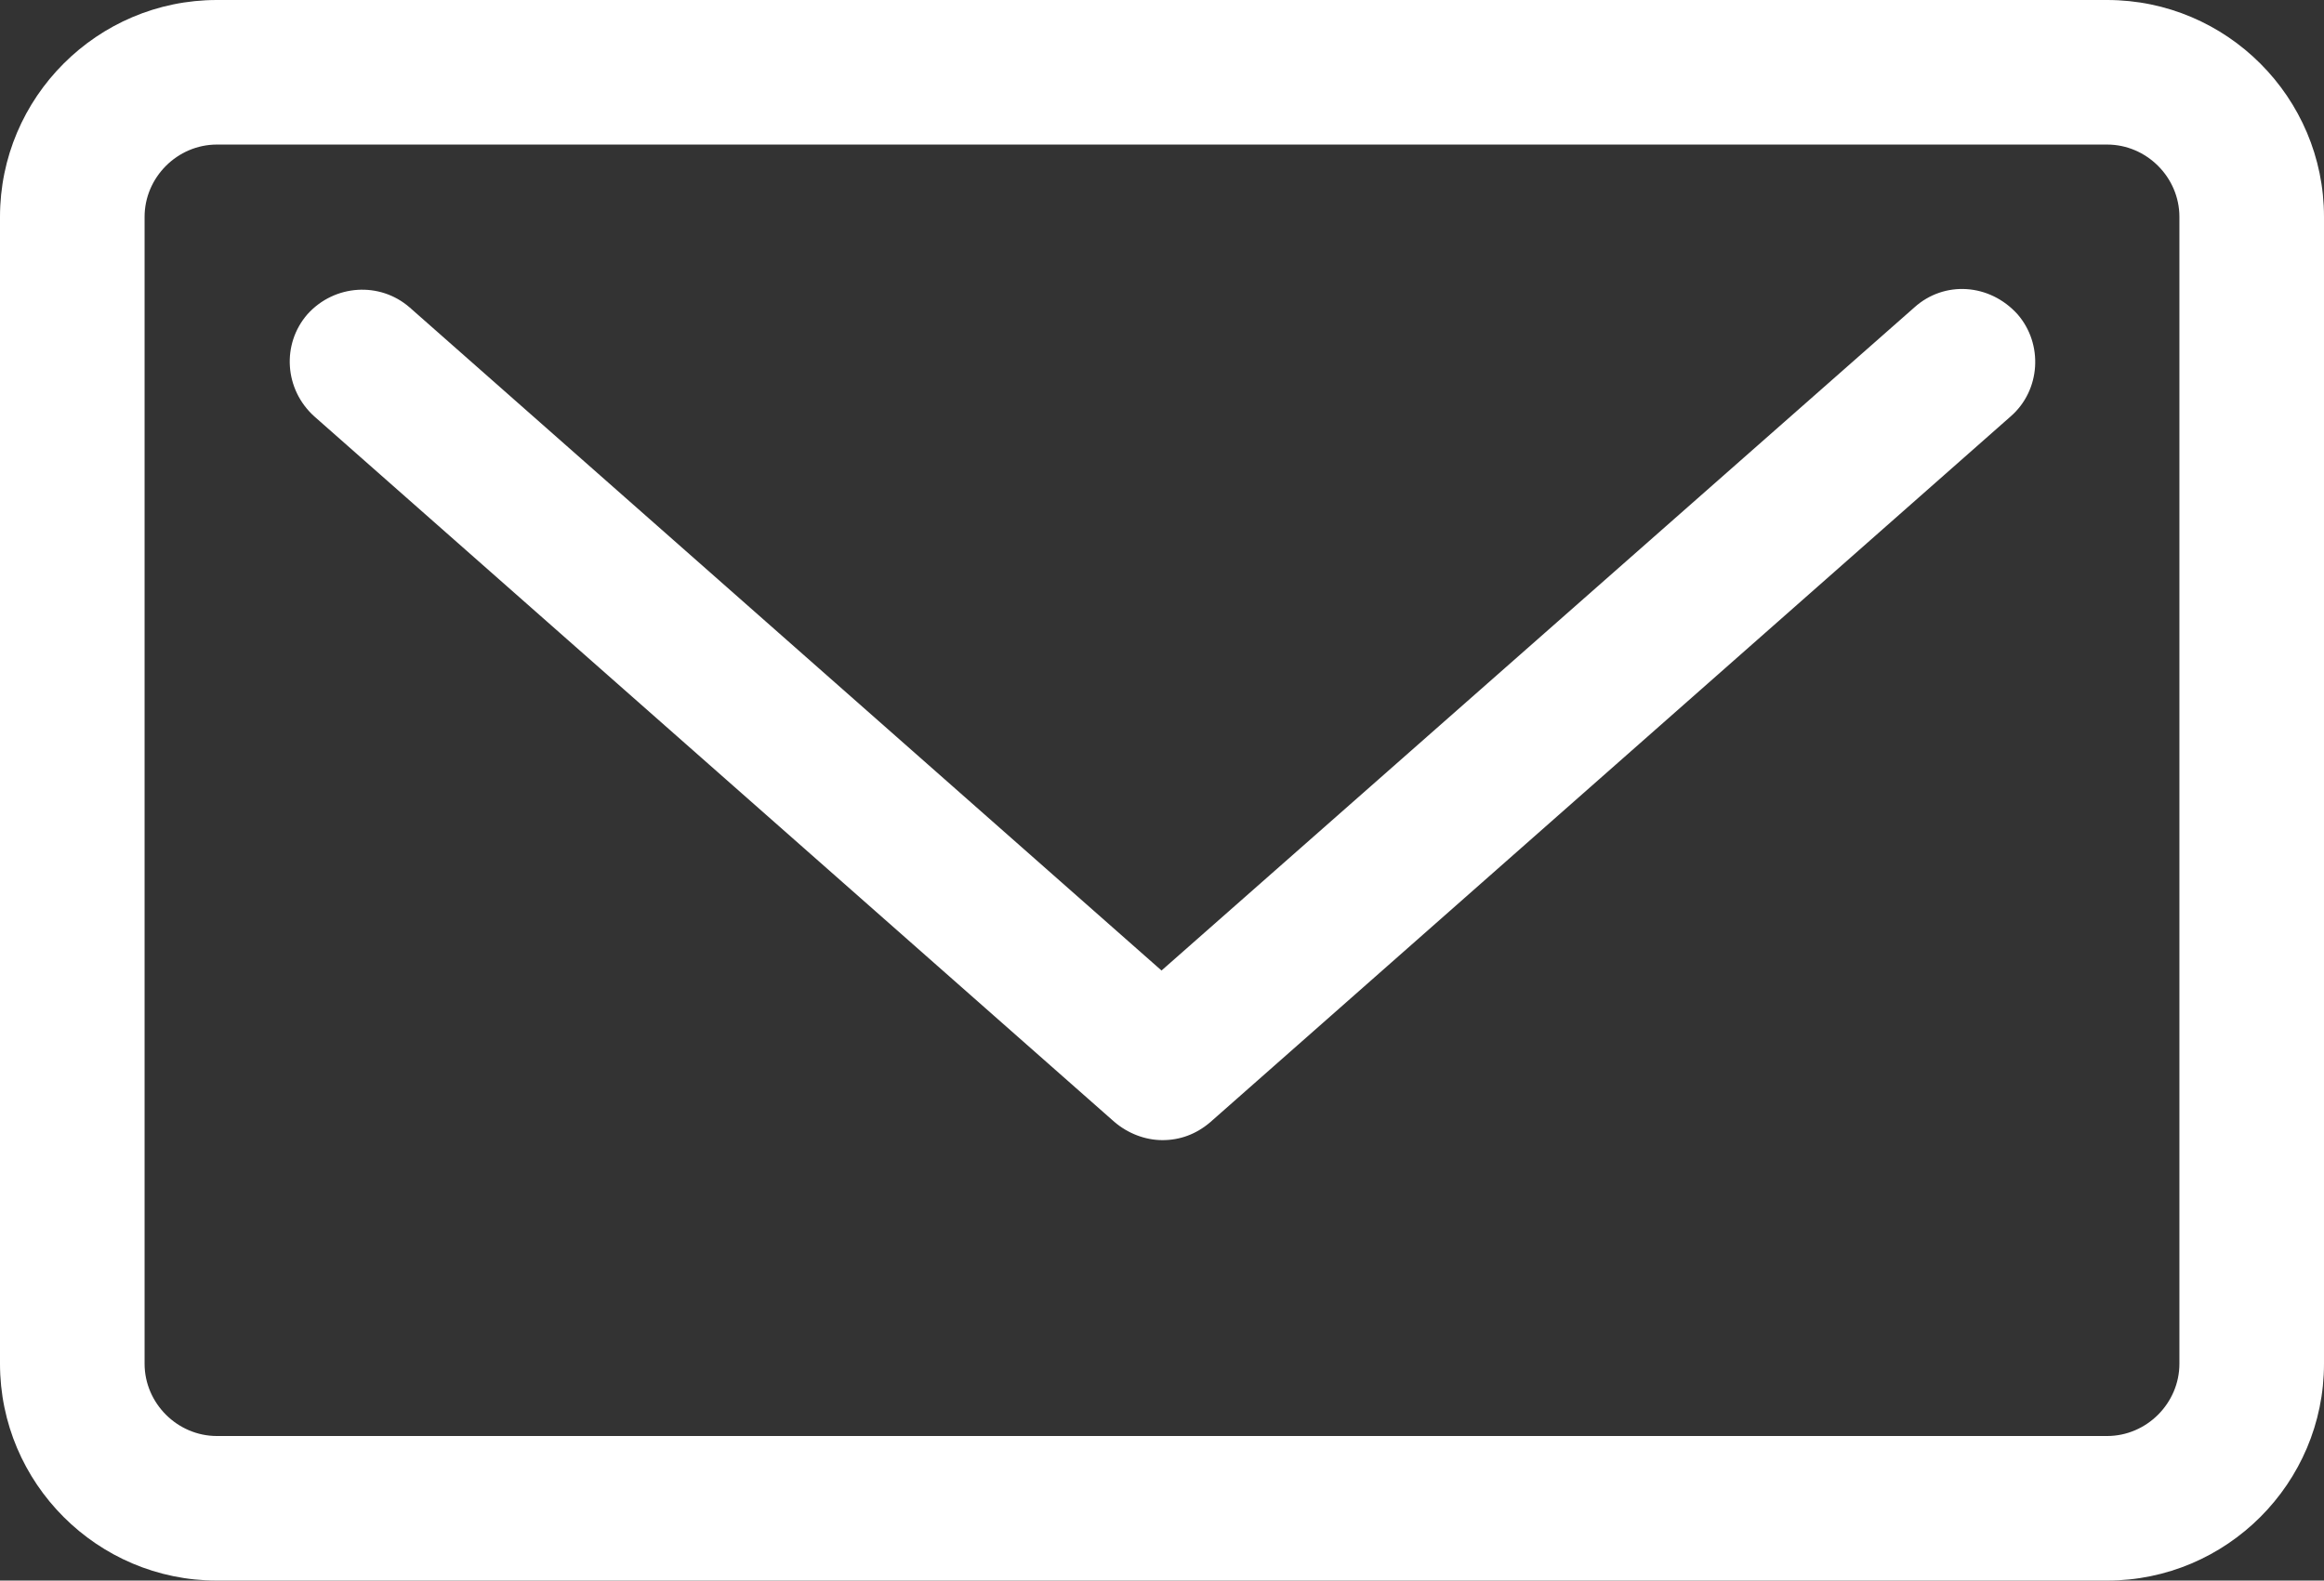 <?xml version="1.0" encoding="utf-8"?>
<!-- Generator: Adobe Illustrator 25.2.1, SVG Export Plug-In . SVG Version: 6.00 Build 0)  -->
<svg version="1.1" id="Capa_1" xmlns="http://www.w3.org/2000/svg" xmlns:xlink="http://www.w3.org/1999/xlink" x="0px" y="0px"
	 viewBox="0 0 241.1 164" style="enable-background:new 0 0 241.1 164;" xml:space="preserve">
<rect x="0" y="0" width="241.1" height="164" fill="#333333" stroke="none"/>
<style type="text/css">
	.st0{fill:#fff;}
</style>
<g>
	<path class="st0" d="M198.6,31.9l-78.1,68.8L42.5,31.9c-3.1-2.7-7.8-2.4-10.6,0.7c-2.7,3.1-2.4,7.8,0.7,10.6l83,73.2
		c1.4,1.2,3.2,1.9,5,1.9s3.5-0.6,5-1.9l83-73.2c3.1-2.7,3.4-7.5,0.7-10.6C206.4,29.4,201.7,29.1,198.6,31.9z"/>
	<path class="st0" d="M218.6,0H22.5C10.1,0,0,10.1,0,22.5v119C0,153.9,10.1,164,22.5,164h196.1c12.4,0,22.5-10.1,22.5-22.5v-119
		C241.1,10.1,231,0,218.6,0z M226.1,141.5c0,4.1-3.4,7.5-7.5,7.5H22.5c-4.1,0-7.5-3.4-7.5-7.5v-119c0-4.1,3.4-7.5,7.5-7.5h196.1
		c4.1,0,7.5,3.4,7.5,7.5V141.5z"/>
</g>
</svg>

